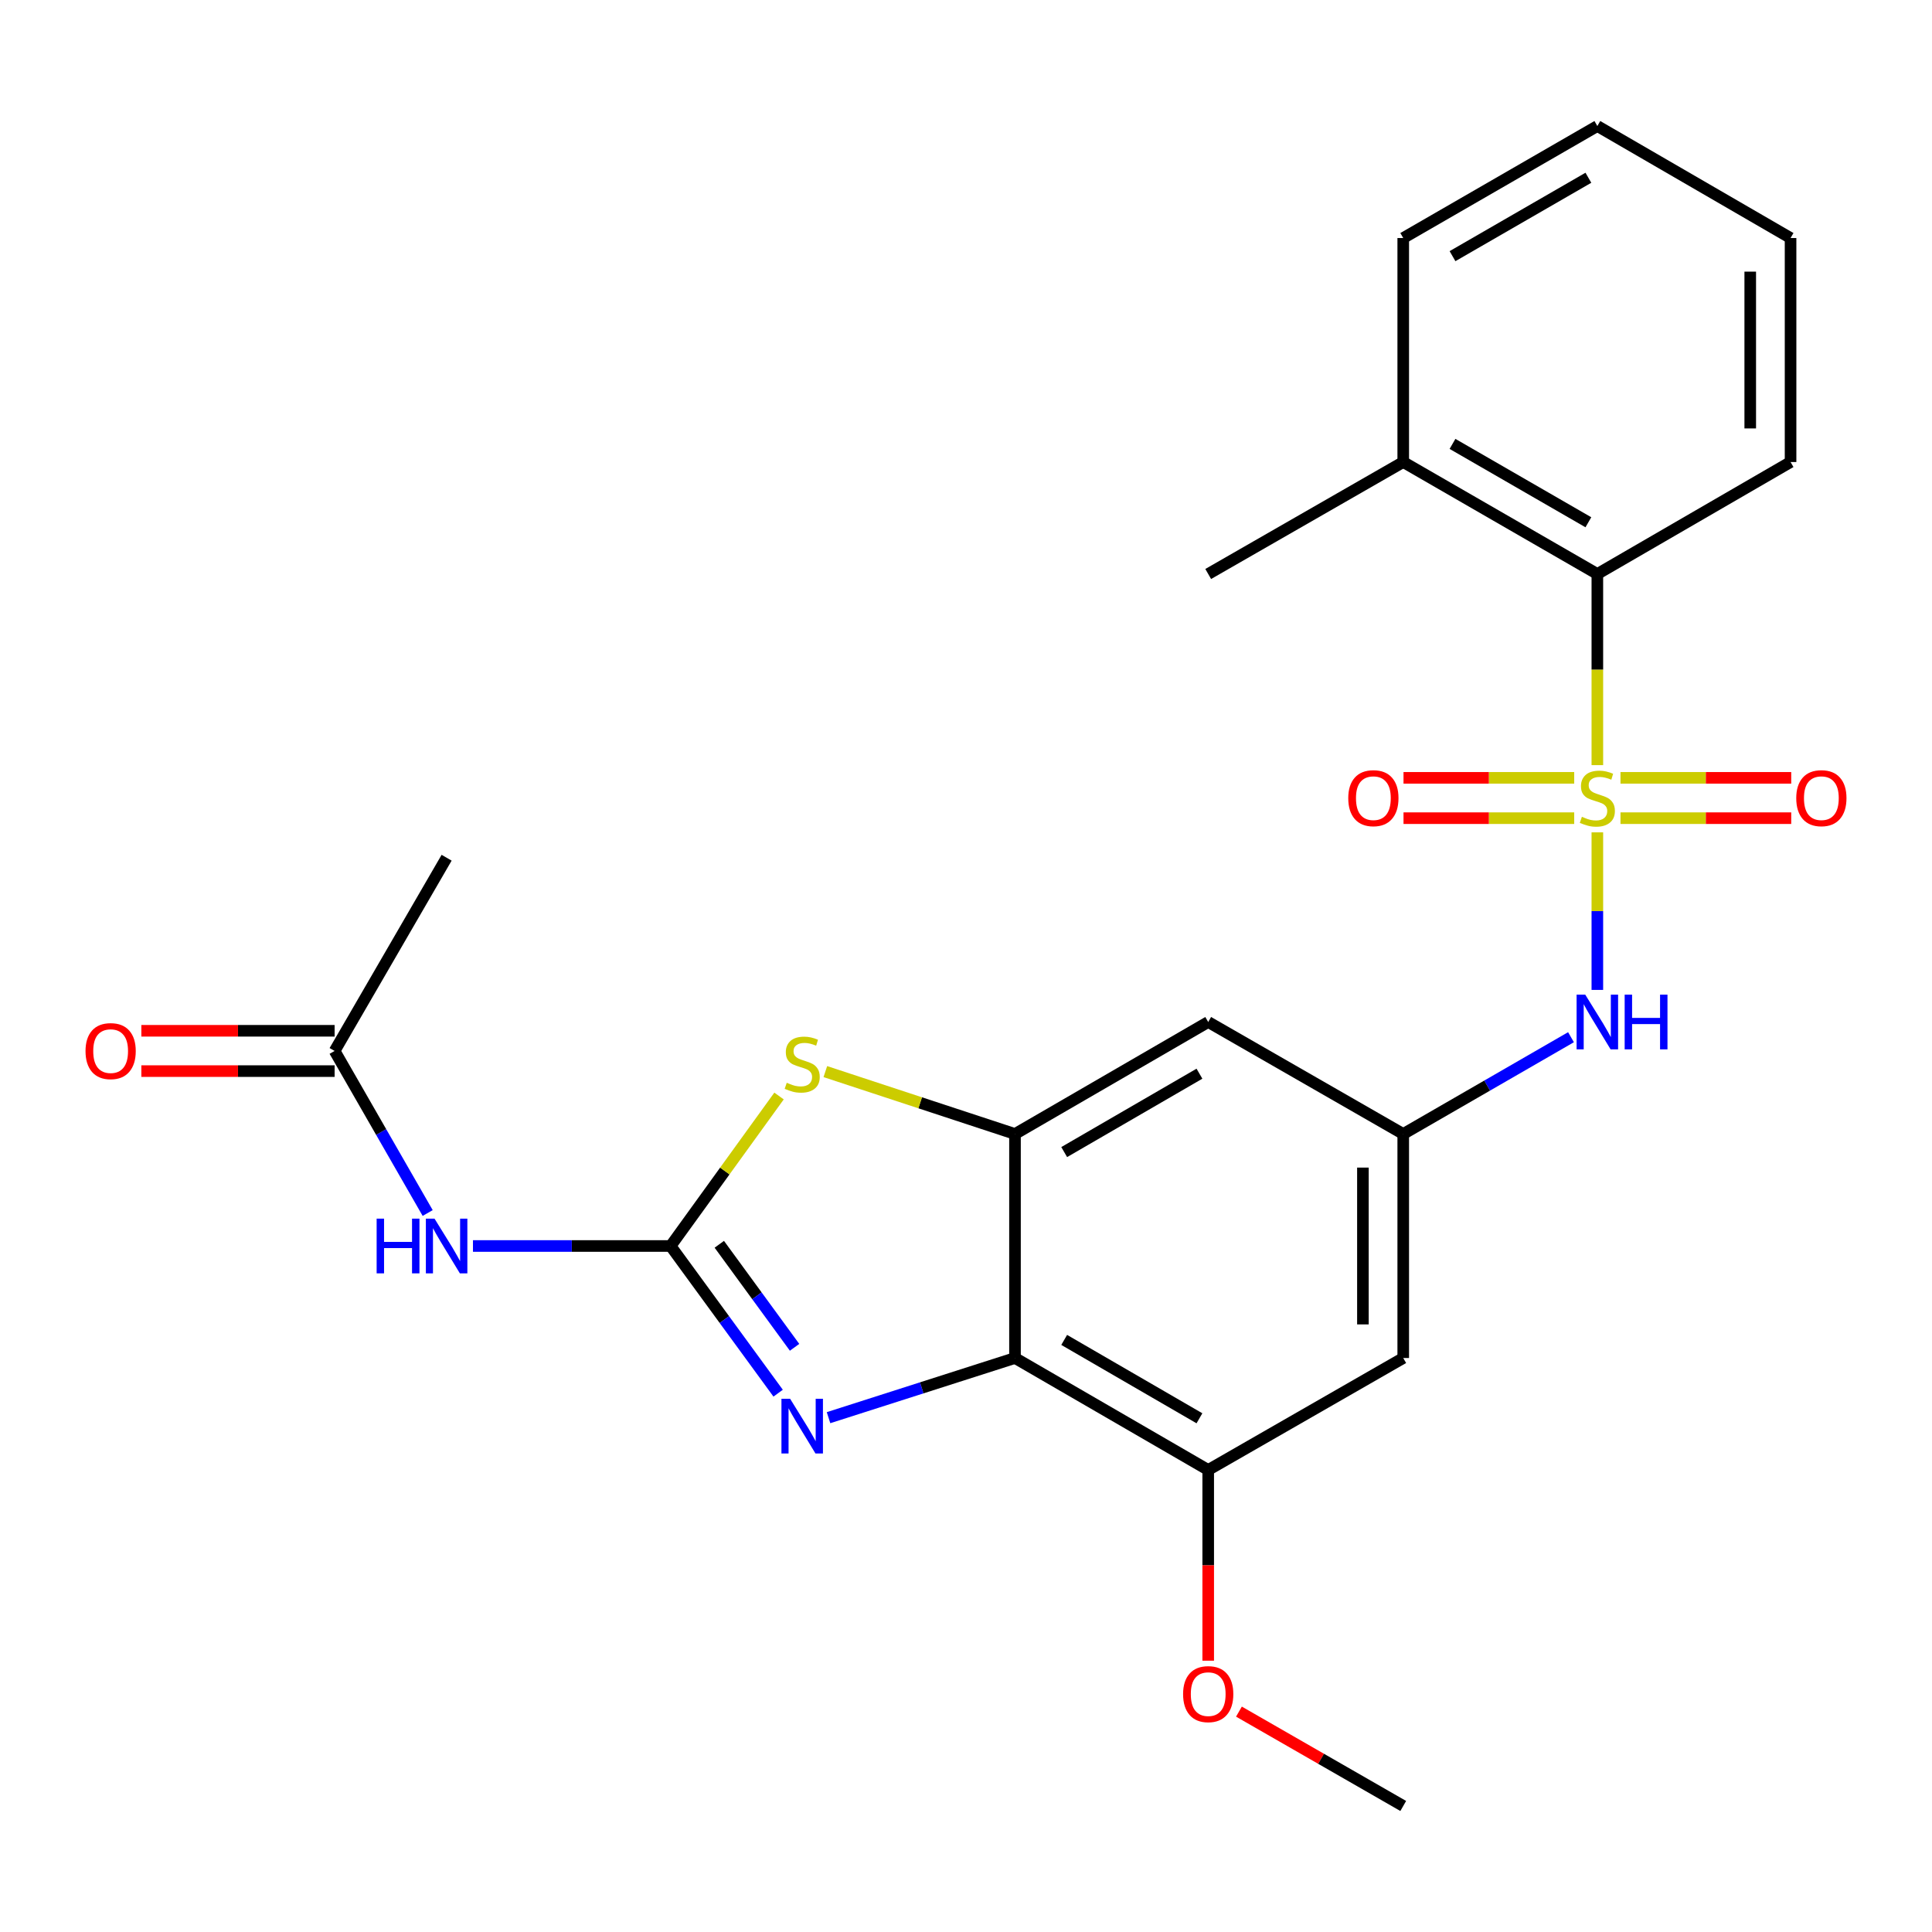<?xml version='1.0' encoding='iso-8859-1'?>
<svg version='1.1' baseProfile='full'
              xmlns='http://www.w3.org/2000/svg'
                      xmlns:rdkit='http://www.rdkit.org/xml'
                      xmlns:xlink='http://www.w3.org/1999/xlink'
                  xml:space='preserve'
width='1000px' height='1000px' viewBox='0 0 1000 1000'>
<!-- END OF HEADER -->
<rect style='opacity:1.0;fill:#FFFFFF;stroke:none' width='1000' height='1000' x='0' y='0'> </rect>
<path class='bond-6' d='M 826.784,430.827 L 826.784,471.6' style='fill:none;fill-rule:evenodd;stroke:#CCCC00;stroke-width:6px;stroke-linecap:butt;stroke-linejoin:miter;stroke-opacity:1' />
<path class='bond-6' d='M 826.784,471.6 L 826.784,512.374' style='fill:none;fill-rule:evenodd;stroke:#0000FF;stroke-width:6px;stroke-linecap:butt;stroke-linejoin:miter;stroke-opacity:1' />
<path class='bond-7' d='M 826.784,396.03 L 826.784,346.564' style='fill:none;fill-rule:evenodd;stroke:#CCCC00;stroke-width:6px;stroke-linecap:butt;stroke-linejoin:miter;stroke-opacity:1' />
<path class='bond-7' d='M 826.784,346.564 L 826.784,297.098' style='fill:none;fill-rule:evenodd;stroke:#000000;stroke-width:6px;stroke-linecap:butt;stroke-linejoin:miter;stroke-opacity:1' />
<path class='bond-12' d='M 838.763,423.484 L 882.949,423.484' style='fill:none;fill-rule:evenodd;stroke:#CCCC00;stroke-width:6px;stroke-linecap:butt;stroke-linejoin:miter;stroke-opacity:1' />
<path class='bond-12' d='M 882.949,423.484 L 927.136,423.484' style='fill:none;fill-rule:evenodd;stroke:#FF0000;stroke-width:6px;stroke-linecap:butt;stroke-linejoin:miter;stroke-opacity:1' />
<path class='bond-12' d='M 838.763,402.613 L 882.949,402.613' style='fill:none;fill-rule:evenodd;stroke:#CCCC00;stroke-width:6px;stroke-linecap:butt;stroke-linejoin:miter;stroke-opacity:1' />
<path class='bond-12' d='M 882.949,402.613 L 927.136,402.613' style='fill:none;fill-rule:evenodd;stroke:#FF0000;stroke-width:6px;stroke-linecap:butt;stroke-linejoin:miter;stroke-opacity:1' />
<path class='bond-13' d='M 814.806,402.613 L 770.631,402.613' style='fill:none;fill-rule:evenodd;stroke:#CCCC00;stroke-width:6px;stroke-linecap:butt;stroke-linejoin:miter;stroke-opacity:1' />
<path class='bond-13' d='M 770.631,402.613 L 726.455,402.613' style='fill:none;fill-rule:evenodd;stroke:#FF0000;stroke-width:6px;stroke-linecap:butt;stroke-linejoin:miter;stroke-opacity:1' />
<path class='bond-13' d='M 814.806,423.484 L 770.631,423.484' style='fill:none;fill-rule:evenodd;stroke:#CCCC00;stroke-width:6px;stroke-linecap:butt;stroke-linejoin:miter;stroke-opacity:1' />
<path class='bond-13' d='M 770.631,423.484 L 726.455,423.484' style='fill:none;fill-rule:evenodd;stroke:#FF0000;stroke-width:6px;stroke-linecap:butt;stroke-linejoin:miter;stroke-opacity:1' />
<path class='bond-0' d='M 347.107,644.927 L 375.169,606.112' style='fill:none;fill-rule:evenodd;stroke:#000000;stroke-width:6px;stroke-linecap:butt;stroke-linejoin:miter;stroke-opacity:1' />
<path class='bond-0' d='M 375.169,606.112 L 403.23,567.296' style='fill:none;fill-rule:evenodd;stroke:#CCCC00;stroke-width:6px;stroke-linecap:butt;stroke-linejoin:miter;stroke-opacity:1' />
<path class='bond-5' d='M 347.107,644.927 L 295.957,644.927' style='fill:none;fill-rule:evenodd;stroke:#000000;stroke-width:6px;stroke-linecap:butt;stroke-linejoin:miter;stroke-opacity:1' />
<path class='bond-5' d='M 295.957,644.927 L 244.806,644.927' style='fill:none;fill-rule:evenodd;stroke:#0000FF;stroke-width:6px;stroke-linecap:butt;stroke-linejoin:miter;stroke-opacity:1' />
<path class='bond-27' d='M 347.107,644.927 L 374.935,683.016' style='fill:none;fill-rule:evenodd;stroke:#000000;stroke-width:6px;stroke-linecap:butt;stroke-linejoin:miter;stroke-opacity:1' />
<path class='bond-27' d='M 374.935,683.016 L 402.763,721.105' style='fill:none;fill-rule:evenodd;stroke:#0000FF;stroke-width:6px;stroke-linecap:butt;stroke-linejoin:miter;stroke-opacity:1' />
<path class='bond-27' d='M 372.308,644.041 L 391.788,670.704' style='fill:none;fill-rule:evenodd;stroke:#000000;stroke-width:6px;stroke-linecap:butt;stroke-linejoin:miter;stroke-opacity:1' />
<path class='bond-27' d='M 391.788,670.704 L 411.267,697.366' style='fill:none;fill-rule:evenodd;stroke:#0000FF;stroke-width:6px;stroke-linecap:butt;stroke-linejoin:miter;stroke-opacity:1' />
<path class='bond-1' d='M 428.848,733.789 L 477.103,718.346' style='fill:none;fill-rule:evenodd;stroke:#0000FF;stroke-width:6px;stroke-linecap:butt;stroke-linejoin:miter;stroke-opacity:1' />
<path class='bond-1' d='M 477.103,718.346 L 525.358,702.902' style='fill:none;fill-rule:evenodd;stroke:#000000;stroke-width:6px;stroke-linecap:butt;stroke-linejoin:miter;stroke-opacity:1' />
<path class='bond-2' d='M 525.358,702.902 L 625.366,760.855' style='fill:none;fill-rule:evenodd;stroke:#000000;stroke-width:6px;stroke-linecap:butt;stroke-linejoin:miter;stroke-opacity:1' />
<path class='bond-2' d='M 550.824,693.537 L 620.829,734.103' style='fill:none;fill-rule:evenodd;stroke:#000000;stroke-width:6px;stroke-linecap:butt;stroke-linejoin:miter;stroke-opacity:1' />
<path class='bond-26' d='M 525.358,702.902 L 525.358,586.952' style='fill:none;fill-rule:evenodd;stroke:#000000;stroke-width:6px;stroke-linecap:butt;stroke-linejoin:miter;stroke-opacity:1' />
<path class='bond-3' d='M 525.358,586.952 L 625.366,528.988' style='fill:none;fill-rule:evenodd;stroke:#000000;stroke-width:6px;stroke-linecap:butt;stroke-linejoin:miter;stroke-opacity:1' />
<path class='bond-3' d='M 550.826,596.314 L 620.831,555.74' style='fill:none;fill-rule:evenodd;stroke:#000000;stroke-width:6px;stroke-linecap:butt;stroke-linejoin:miter;stroke-opacity:1' />
<path class='bond-4' d='M 525.358,586.952 L 476.277,570.805' style='fill:none;fill-rule:evenodd;stroke:#000000;stroke-width:6px;stroke-linecap:butt;stroke-linejoin:miter;stroke-opacity:1' />
<path class='bond-4' d='M 476.277,570.805 L 427.195,554.658' style='fill:none;fill-rule:evenodd;stroke:#CCCC00;stroke-width:6px;stroke-linecap:butt;stroke-linejoin:miter;stroke-opacity:1' />
<path class='bond-14' d='M 221.365,627.856 L 197.279,585.912' style='fill:none;fill-rule:evenodd;stroke:#0000FF;stroke-width:6px;stroke-linecap:butt;stroke-linejoin:miter;stroke-opacity:1' />
<path class='bond-14' d='M 197.279,585.912 L 173.193,543.969' style='fill:none;fill-rule:evenodd;stroke:#000000;stroke-width:6px;stroke-linecap:butt;stroke-linejoin:miter;stroke-opacity:1' />
<path class='bond-9' d='M 813.144,536.857 L 769.729,561.904' style='fill:none;fill-rule:evenodd;stroke:#0000FF;stroke-width:6px;stroke-linecap:butt;stroke-linejoin:miter;stroke-opacity:1' />
<path class='bond-9' d='M 769.729,561.904 L 726.313,586.952' style='fill:none;fill-rule:evenodd;stroke:#000000;stroke-width:6px;stroke-linecap:butt;stroke-linejoin:miter;stroke-opacity:1' />
<path class='bond-15' d='M 826.784,297.098 L 726.313,239.145' style='fill:none;fill-rule:evenodd;stroke:#000000;stroke-width:6px;stroke-linecap:butt;stroke-linejoin:miter;stroke-opacity:1' />
<path class='bond-15' d='M 822.142,270.326 L 751.812,229.759' style='fill:none;fill-rule:evenodd;stroke:#000000;stroke-width:6px;stroke-linecap:butt;stroke-linejoin:miter;stroke-opacity:1' />
<path class='bond-18' d='M 826.784,297.098 L 926.792,239.145' style='fill:none;fill-rule:evenodd;stroke:#000000;stroke-width:6px;stroke-linecap:butt;stroke-linejoin:miter;stroke-opacity:1' />
<path class='bond-8' d='M 625.366,760.855 L 726.313,702.902' style='fill:none;fill-rule:evenodd;stroke:#000000;stroke-width:6px;stroke-linecap:butt;stroke-linejoin:miter;stroke-opacity:1' />
<path class='bond-17' d='M 625.366,760.855 L 625.366,810.215' style='fill:none;fill-rule:evenodd;stroke:#000000;stroke-width:6px;stroke-linecap:butt;stroke-linejoin:miter;stroke-opacity:1' />
<path class='bond-17' d='M 625.366,810.215 L 625.366,859.575' style='fill:none;fill-rule:evenodd;stroke:#FF0000;stroke-width:6px;stroke-linecap:butt;stroke-linejoin:miter;stroke-opacity:1' />
<path class='bond-10' d='M 726.313,586.952 L 625.366,528.988' style='fill:none;fill-rule:evenodd;stroke:#000000;stroke-width:6px;stroke-linecap:butt;stroke-linejoin:miter;stroke-opacity:1' />
<path class='bond-11' d='M 726.313,586.952 L 726.313,702.902' style='fill:none;fill-rule:evenodd;stroke:#000000;stroke-width:6px;stroke-linecap:butt;stroke-linejoin:miter;stroke-opacity:1' />
<path class='bond-11' d='M 705.442,604.344 L 705.442,685.51' style='fill:none;fill-rule:evenodd;stroke:#000000;stroke-width:6px;stroke-linecap:butt;stroke-linejoin:miter;stroke-opacity:1' />
<path class='bond-16' d='M 173.193,533.533 L 123.178,533.533' style='fill:none;fill-rule:evenodd;stroke:#000000;stroke-width:6px;stroke-linecap:butt;stroke-linejoin:miter;stroke-opacity:1' />
<path class='bond-16' d='M 123.178,533.533 L 73.163,533.533' style='fill:none;fill-rule:evenodd;stroke:#FF0000;stroke-width:6px;stroke-linecap:butt;stroke-linejoin:miter;stroke-opacity:1' />
<path class='bond-16' d='M 173.193,554.404 L 123.178,554.404' style='fill:none;fill-rule:evenodd;stroke:#000000;stroke-width:6px;stroke-linecap:butt;stroke-linejoin:miter;stroke-opacity:1' />
<path class='bond-16' d='M 123.178,554.404 L 73.163,554.404' style='fill:none;fill-rule:evenodd;stroke:#FF0000;stroke-width:6px;stroke-linecap:butt;stroke-linejoin:miter;stroke-opacity:1' />
<path class='bond-19' d='M 173.193,543.969 L 231.168,443.961' style='fill:none;fill-rule:evenodd;stroke:#000000;stroke-width:6px;stroke-linecap:butt;stroke-linejoin:miter;stroke-opacity:1' />
<path class='bond-20' d='M 726.313,239.145 L 625.366,297.098' style='fill:none;fill-rule:evenodd;stroke:#000000;stroke-width:6px;stroke-linecap:butt;stroke-linejoin:miter;stroke-opacity:1' />
<path class='bond-21' d='M 726.313,239.145 L 726.313,123.206' style='fill:none;fill-rule:evenodd;stroke:#000000;stroke-width:6px;stroke-linecap:butt;stroke-linejoin:miter;stroke-opacity:1' />
<path class='bond-22' d='M 641.276,885.931 L 683.795,910.35' style='fill:none;fill-rule:evenodd;stroke:#FF0000;stroke-width:6px;stroke-linecap:butt;stroke-linejoin:miter;stroke-opacity:1' />
<path class='bond-22' d='M 683.795,910.35 L 726.313,934.769' style='fill:none;fill-rule:evenodd;stroke:#000000;stroke-width:6px;stroke-linecap:butt;stroke-linejoin:miter;stroke-opacity:1' />
<path class='bond-23' d='M 926.792,239.145 L 926.792,123.206' style='fill:none;fill-rule:evenodd;stroke:#000000;stroke-width:6px;stroke-linecap:butt;stroke-linejoin:miter;stroke-opacity:1' />
<path class='bond-23' d='M 905.921,221.755 L 905.921,140.597' style='fill:none;fill-rule:evenodd;stroke:#000000;stroke-width:6px;stroke-linecap:butt;stroke-linejoin:miter;stroke-opacity:1' />
<path class='bond-25' d='M 726.313,123.206 L 826.784,65.231' style='fill:none;fill-rule:evenodd;stroke:#000000;stroke-width:6px;stroke-linecap:butt;stroke-linejoin:miter;stroke-opacity:1' />
<path class='bond-25' d='M 751.815,132.587 L 822.145,92.004' style='fill:none;fill-rule:evenodd;stroke:#000000;stroke-width:6px;stroke-linecap:butt;stroke-linejoin:miter;stroke-opacity:1' />
<path class='bond-24' d='M 926.792,123.206 L 826.784,65.231' style='fill:none;fill-rule:evenodd;stroke:#000000;stroke-width:6px;stroke-linecap:butt;stroke-linejoin:miter;stroke-opacity:1' />
<path  class='atom-0' d='M 818.784 422.768
Q 819.104 422.888, 820.424 423.448
Q 821.744 424.008, 823.184 424.368
Q 824.664 424.688, 826.104 424.688
Q 828.784 424.688, 830.344 423.408
Q 831.904 422.088, 831.904 419.808
Q 831.904 418.248, 831.104 417.288
Q 830.344 416.328, 829.144 415.808
Q 827.944 415.288, 825.944 414.688
Q 823.424 413.928, 821.904 413.208
Q 820.424 412.488, 819.344 410.968
Q 818.304 409.448, 818.304 406.888
Q 818.304 403.328, 820.704 401.128
Q 823.144 398.928, 827.944 398.928
Q 831.224 398.928, 834.944 400.488
L 834.024 403.568
Q 830.624 402.168, 828.064 402.168
Q 825.304 402.168, 823.784 403.328
Q 822.264 404.448, 822.304 406.408
Q 822.304 407.928, 823.064 408.848
Q 823.864 409.768, 824.984 410.288
Q 826.144 410.808, 828.064 411.408
Q 830.624 412.208, 832.144 413.008
Q 833.664 413.808, 834.744 415.448
Q 835.864 417.048, 835.864 419.808
Q 835.864 423.728, 833.224 425.848
Q 830.624 427.928, 826.264 427.928
Q 823.744 427.928, 821.824 427.368
Q 819.944 426.848, 817.704 425.928
L 818.784 422.768
' fill='#CCCC00'/>
<path  class='atom-2' d='M 408.957 723.991
L 418.237 738.991
Q 419.157 740.471, 420.637 743.151
Q 422.117 745.831, 422.197 745.991
L 422.197 723.991
L 425.957 723.991
L 425.957 752.311
L 422.077 752.311
L 412.117 735.911
Q 410.957 733.991, 409.717 731.791
Q 408.517 729.591, 408.157 728.911
L 408.157 752.311
L 404.477 752.311
L 404.477 723.991
L 408.957 723.991
' fill='#0000FF'/>
<path  class='atom-5' d='M 407.217 560.437
Q 407.537 560.557, 408.857 561.117
Q 410.177 561.677, 411.617 562.037
Q 413.097 562.357, 414.537 562.357
Q 417.217 562.357, 418.777 561.077
Q 420.337 559.757, 420.337 557.477
Q 420.337 555.917, 419.537 554.957
Q 418.777 553.997, 417.577 553.477
Q 416.377 552.957, 414.377 552.357
Q 411.857 551.597, 410.337 550.877
Q 408.857 550.157, 407.777 548.637
Q 406.737 547.117, 406.737 544.557
Q 406.737 540.997, 409.137 538.797
Q 411.577 536.597, 416.377 536.597
Q 419.657 536.597, 423.377 538.157
L 422.457 541.237
Q 419.057 539.837, 416.497 539.837
Q 413.737 539.837, 412.217 540.997
Q 410.697 542.117, 410.737 544.077
Q 410.737 545.597, 411.497 546.517
Q 412.297 547.437, 413.417 547.957
Q 414.577 548.477, 416.497 549.077
Q 419.057 549.877, 420.577 550.677
Q 422.097 551.477, 423.177 553.117
Q 424.297 554.717, 424.297 557.477
Q 424.297 561.397, 421.657 563.517
Q 419.057 565.597, 414.697 565.597
Q 412.177 565.597, 410.257 565.037
Q 408.377 564.517, 406.137 563.597
L 407.217 560.437
' fill='#CCCC00'/>
<path  class='atom-6' d='M 194.948 630.767
L 198.788 630.767
L 198.788 642.807
L 213.268 642.807
L 213.268 630.767
L 217.108 630.767
L 217.108 659.087
L 213.268 659.087
L 213.268 646.007
L 198.788 646.007
L 198.788 659.087
L 194.948 659.087
L 194.948 630.767
' fill='#0000FF'/>
<path  class='atom-6' d='M 224.908 630.767
L 234.188 645.767
Q 235.108 647.247, 236.588 649.927
Q 238.068 652.607, 238.148 652.767
L 238.148 630.767
L 241.908 630.767
L 241.908 659.087
L 238.028 659.087
L 228.068 642.687
Q 226.908 640.767, 225.668 638.567
Q 224.468 636.367, 224.108 635.687
L 224.108 659.087
L 220.428 659.087
L 220.428 630.767
L 224.908 630.767
' fill='#0000FF'/>
<path  class='atom-7' d='M 820.524 514.828
L 829.804 529.828
Q 830.724 531.308, 832.204 533.988
Q 833.684 536.668, 833.764 536.828
L 833.764 514.828
L 837.524 514.828
L 837.524 543.148
L 833.644 543.148
L 823.684 526.748
Q 822.524 524.828, 821.284 522.628
Q 820.084 520.428, 819.724 519.748
L 819.724 543.148
L 816.044 543.148
L 816.044 514.828
L 820.524 514.828
' fill='#0000FF'/>
<path  class='atom-7' d='M 840.924 514.828
L 844.764 514.828
L 844.764 526.868
L 859.244 526.868
L 859.244 514.828
L 863.084 514.828
L 863.084 543.148
L 859.244 543.148
L 859.244 530.068
L 844.764 530.068
L 844.764 543.148
L 840.924 543.148
L 840.924 514.828
' fill='#0000FF'/>
<path  class='atom-13' d='M 929.735 413.128
Q 929.735 406.328, 933.095 402.528
Q 936.455 398.728, 942.735 398.728
Q 949.015 398.728, 952.375 402.528
Q 955.735 406.328, 955.735 413.128
Q 955.735 420.008, 952.335 423.928
Q 948.935 427.808, 942.735 427.808
Q 936.495 427.808, 933.095 423.928
Q 929.735 420.048, 929.735 413.128
M 942.735 424.608
Q 947.055 424.608, 949.375 421.728
Q 951.735 418.808, 951.735 413.128
Q 951.735 407.568, 949.375 404.768
Q 947.055 401.928, 942.735 401.928
Q 938.415 401.928, 936.055 404.728
Q 933.735 407.528, 933.735 413.128
Q 933.735 418.848, 936.055 421.728
Q 938.415 424.608, 942.735 424.608
' fill='#FF0000'/>
<path  class='atom-14' d='M 697.857 413.128
Q 697.857 406.328, 701.217 402.528
Q 704.577 398.728, 710.857 398.728
Q 717.137 398.728, 720.497 402.528
Q 723.857 406.328, 723.857 413.128
Q 723.857 420.008, 720.457 423.928
Q 717.057 427.808, 710.857 427.808
Q 704.617 427.808, 701.217 423.928
Q 697.857 420.048, 697.857 413.128
M 710.857 424.608
Q 715.177 424.608, 717.497 421.728
Q 719.857 418.808, 719.857 413.128
Q 719.857 407.568, 717.497 404.768
Q 715.177 401.928, 710.857 401.928
Q 706.537 401.928, 704.177 404.728
Q 701.857 407.528, 701.857 413.128
Q 701.857 418.848, 704.177 421.728
Q 706.537 424.608, 710.857 424.608
' fill='#FF0000'/>
<path  class='atom-17' d='M 44.265 544.049
Q 44.265 537.249, 47.625 533.449
Q 50.985 529.649, 57.265 529.649
Q 63.545 529.649, 66.905 533.449
Q 70.265 537.249, 70.265 544.049
Q 70.265 550.929, 66.865 554.849
Q 63.465 558.729, 57.265 558.729
Q 51.025 558.729, 47.625 554.849
Q 44.265 550.969, 44.265 544.049
M 57.265 555.529
Q 61.585 555.529, 63.905 552.649
Q 66.265 549.729, 66.265 544.049
Q 66.265 538.489, 63.905 535.689
Q 61.585 532.849, 57.265 532.849
Q 52.945 532.849, 50.585 535.649
Q 48.265 538.449, 48.265 544.049
Q 48.265 549.769, 50.585 552.649
Q 52.945 555.529, 57.265 555.529
' fill='#FF0000'/>
<path  class='atom-18' d='M 612.366 876.874
Q 612.366 870.074, 615.726 866.274
Q 619.086 862.474, 625.366 862.474
Q 631.646 862.474, 635.006 866.274
Q 638.366 870.074, 638.366 876.874
Q 638.366 883.754, 634.966 887.674
Q 631.566 891.554, 625.366 891.554
Q 619.126 891.554, 615.726 887.674
Q 612.366 883.794, 612.366 876.874
M 625.366 888.354
Q 629.686 888.354, 632.006 885.474
Q 634.366 882.554, 634.366 876.874
Q 634.366 871.314, 632.006 868.514
Q 629.686 865.674, 625.366 865.674
Q 621.046 865.674, 618.686 868.474
Q 616.366 871.274, 616.366 876.874
Q 616.366 882.594, 618.686 885.474
Q 621.046 888.354, 625.366 888.354
' fill='#FF0000'/>
</svg>
